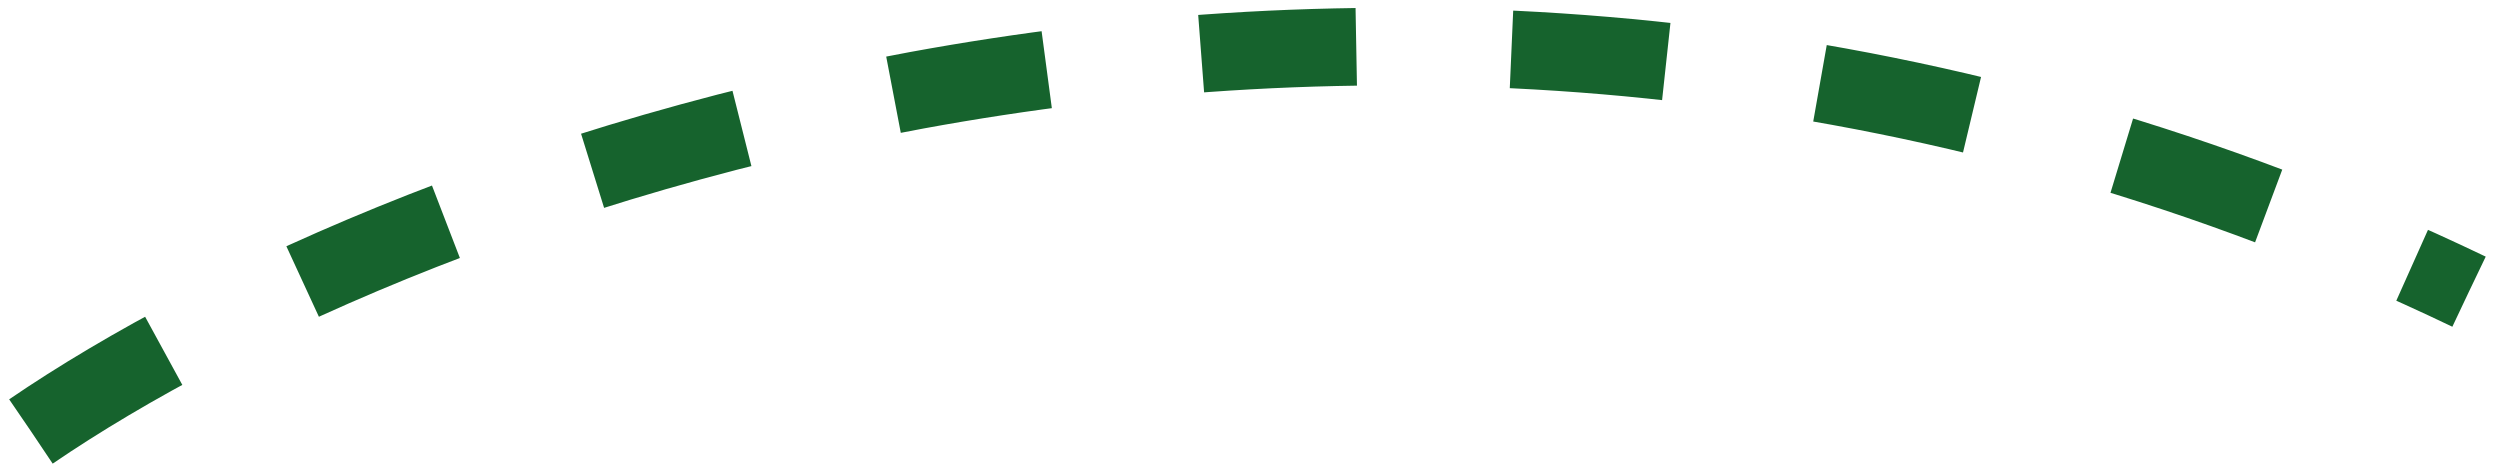 <?xml version="1.0" encoding="UTF-8"?> <svg xmlns="http://www.w3.org/2000/svg" width="161" height="30" viewBox="0 0 161 30" fill="none"><path d="M2 27.782C26.167 11.282 91.4 -13.618 159 18.782" stroke="#16632D" stroke-width="5" stroke-dasharray="10 10"></path></svg> 
